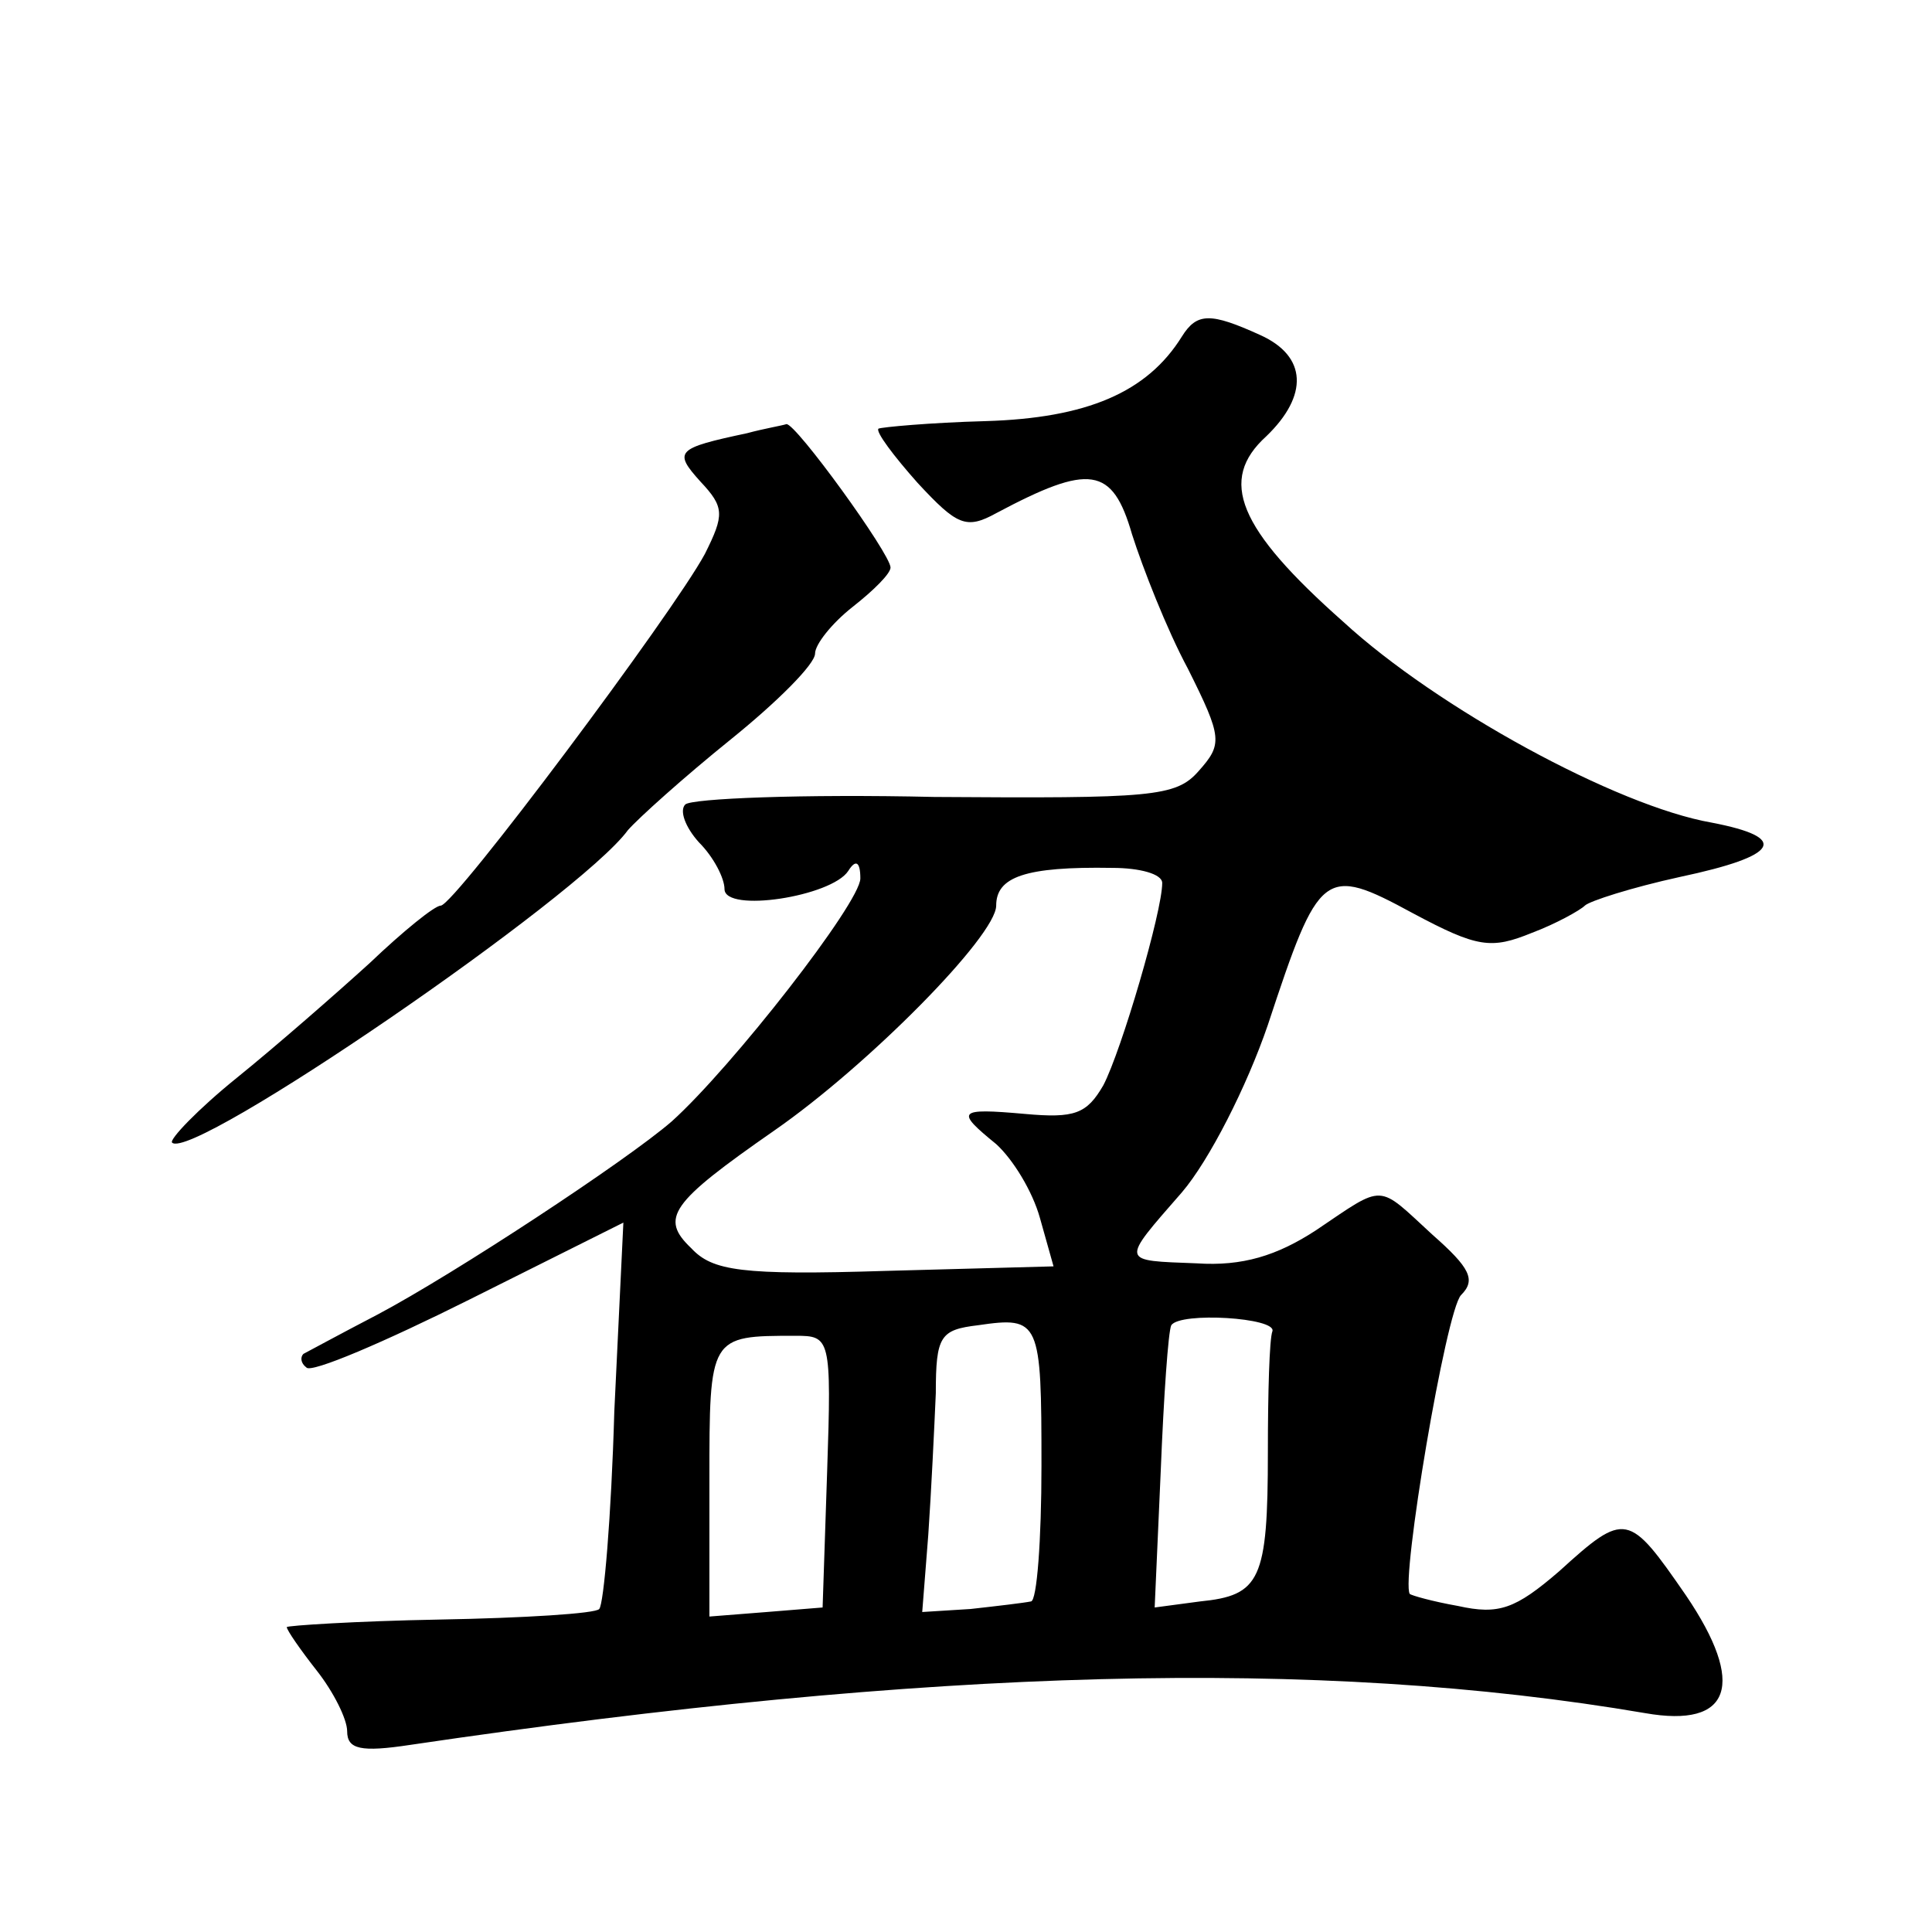 <?xml version="1.0" standalone="no"?>
<!DOCTYPE svg PUBLIC "-//W3C//DTD SVG 20010904//EN"
 "http://www.w3.org/TR/2001/REC-SVG-20010904/DTD/svg10.dtd">
<svg version="1.0" xmlns="http://www.w3.org/2000/svg"
 width="128pt" height="128pt" viewBox="0 0 128 128"
 preserveAspectRatio="xMidYMid meet">
<g transform="translate(0,128) scale(0.1,-0.1)"
fill="#0" stroke="none">
<path d="M783 1057 c-23 -37 -63 -54 -130 -56 -37 -1 -69 -4 -71 -5 -2 -2 10 -18
26 -36 26 -28 32 -31 52 -20 62 33 77 31 90 -14 7 -22 23 -63 37 -89 23 -46 23
-50 7 -68 -15 -17 -31 -18 -175 -17 -87 2 -161 -1 -165 -5 -4 -4 0 -15 9 -25 10
-10 17 -24 17 -31 0 -16 71 -5 82 12 5 8 8 6 8 -5 0 -16 -85 -125 -125 -161 -30
-26 -144 -101 -195 -128 -25 -13 -47 -25 -49 -26 -2 -2 -2 -6 2 -9 3 -4 52 17 108
45 l102 51 -6 -125 c-2 -70 -7 -128 -10 -131 -2 -3 -50 -6 -106 -7 -55 -1 -101
-4 -101 -5 0 -2 9 -15 20 -29 11 -14 20 -32 20 -40 0 -12 9 -14 42 -9 345 51 601
58 818 21 57 -10 67 19 27 78 -38 55 -40 56 -84 16 -29 -25 -40 -29 -67 -23 -17
3 -31 7 -32 8 -6 9 24 188 34 198 10 10 6 18 -19 40 -37 34 -31 34 -77 3 -26 -17
-49 -24 -79 -22 -51 2 -51 0 -10 47 18 21 43 70 57 111 34 103 37 106 96 74 43
-23 52 -24 79 -13 16 6 32 15 35 18 3 3 31 12 63 19 66 14 73 26 21 36 -63 11 -182
76 -244 133 -70 62 -83 94 -51 123 28 27 27 53 -4 67 -33 15 -42 15 -52 -1z m-13
-362 c0 -19 -27 -111 -39 -134 -11 -19 -19 -22 -52 -19 -45 4 -46 2 -19 -20 11
-10 24 -31 29 -49 l9 -32 -111 -3 c-96 -3 -115 0 -129 15 -21 20 -14 30 55 78 62
43 147 129 147 149 0 19 19 26 77 25 18 0 33 -4 33 -10z m-80 -386 c0 -49 -3 -90
-7 -90 -5 -1 -22 -3 -40 -5 l-32 -2 4 51 c2 29 4 71 5 94 0 38 3 42 28 45 41 6
42 3 42 -93z m153 89 c-2 -5 -3 -41 -3 -80 0 -85 -5 -95 -45 -99 l-30 -4 4 90 c2
50 5 93 7 97 6 9 70 5 67 -4z m-295 -93 l-3 -90 -37 -3 -38 -3 0 90 c0 96 0 96
57 96 23 0 24 -1 21 -90z M495 993 c-47 -10 -49 -12 -31 -32 16 -17 16 -22 3 -48
-21 -39 -166 -233 -175 -233 -4 0 -25 -17 -47 -38 -22 -20 -62 -55 -88 -76 -26
-21 -45 -41 -43 -43 13 -13 270 163 302 207 7 8 37 35 68 60 31 25 56 50 56 57
0 6 11 20 25 31 14 11 25 22 25 26 0 9 -63 96 -69 95 -3 -1 -15 -3 -26 -6z"/>
</g>
</svg>
